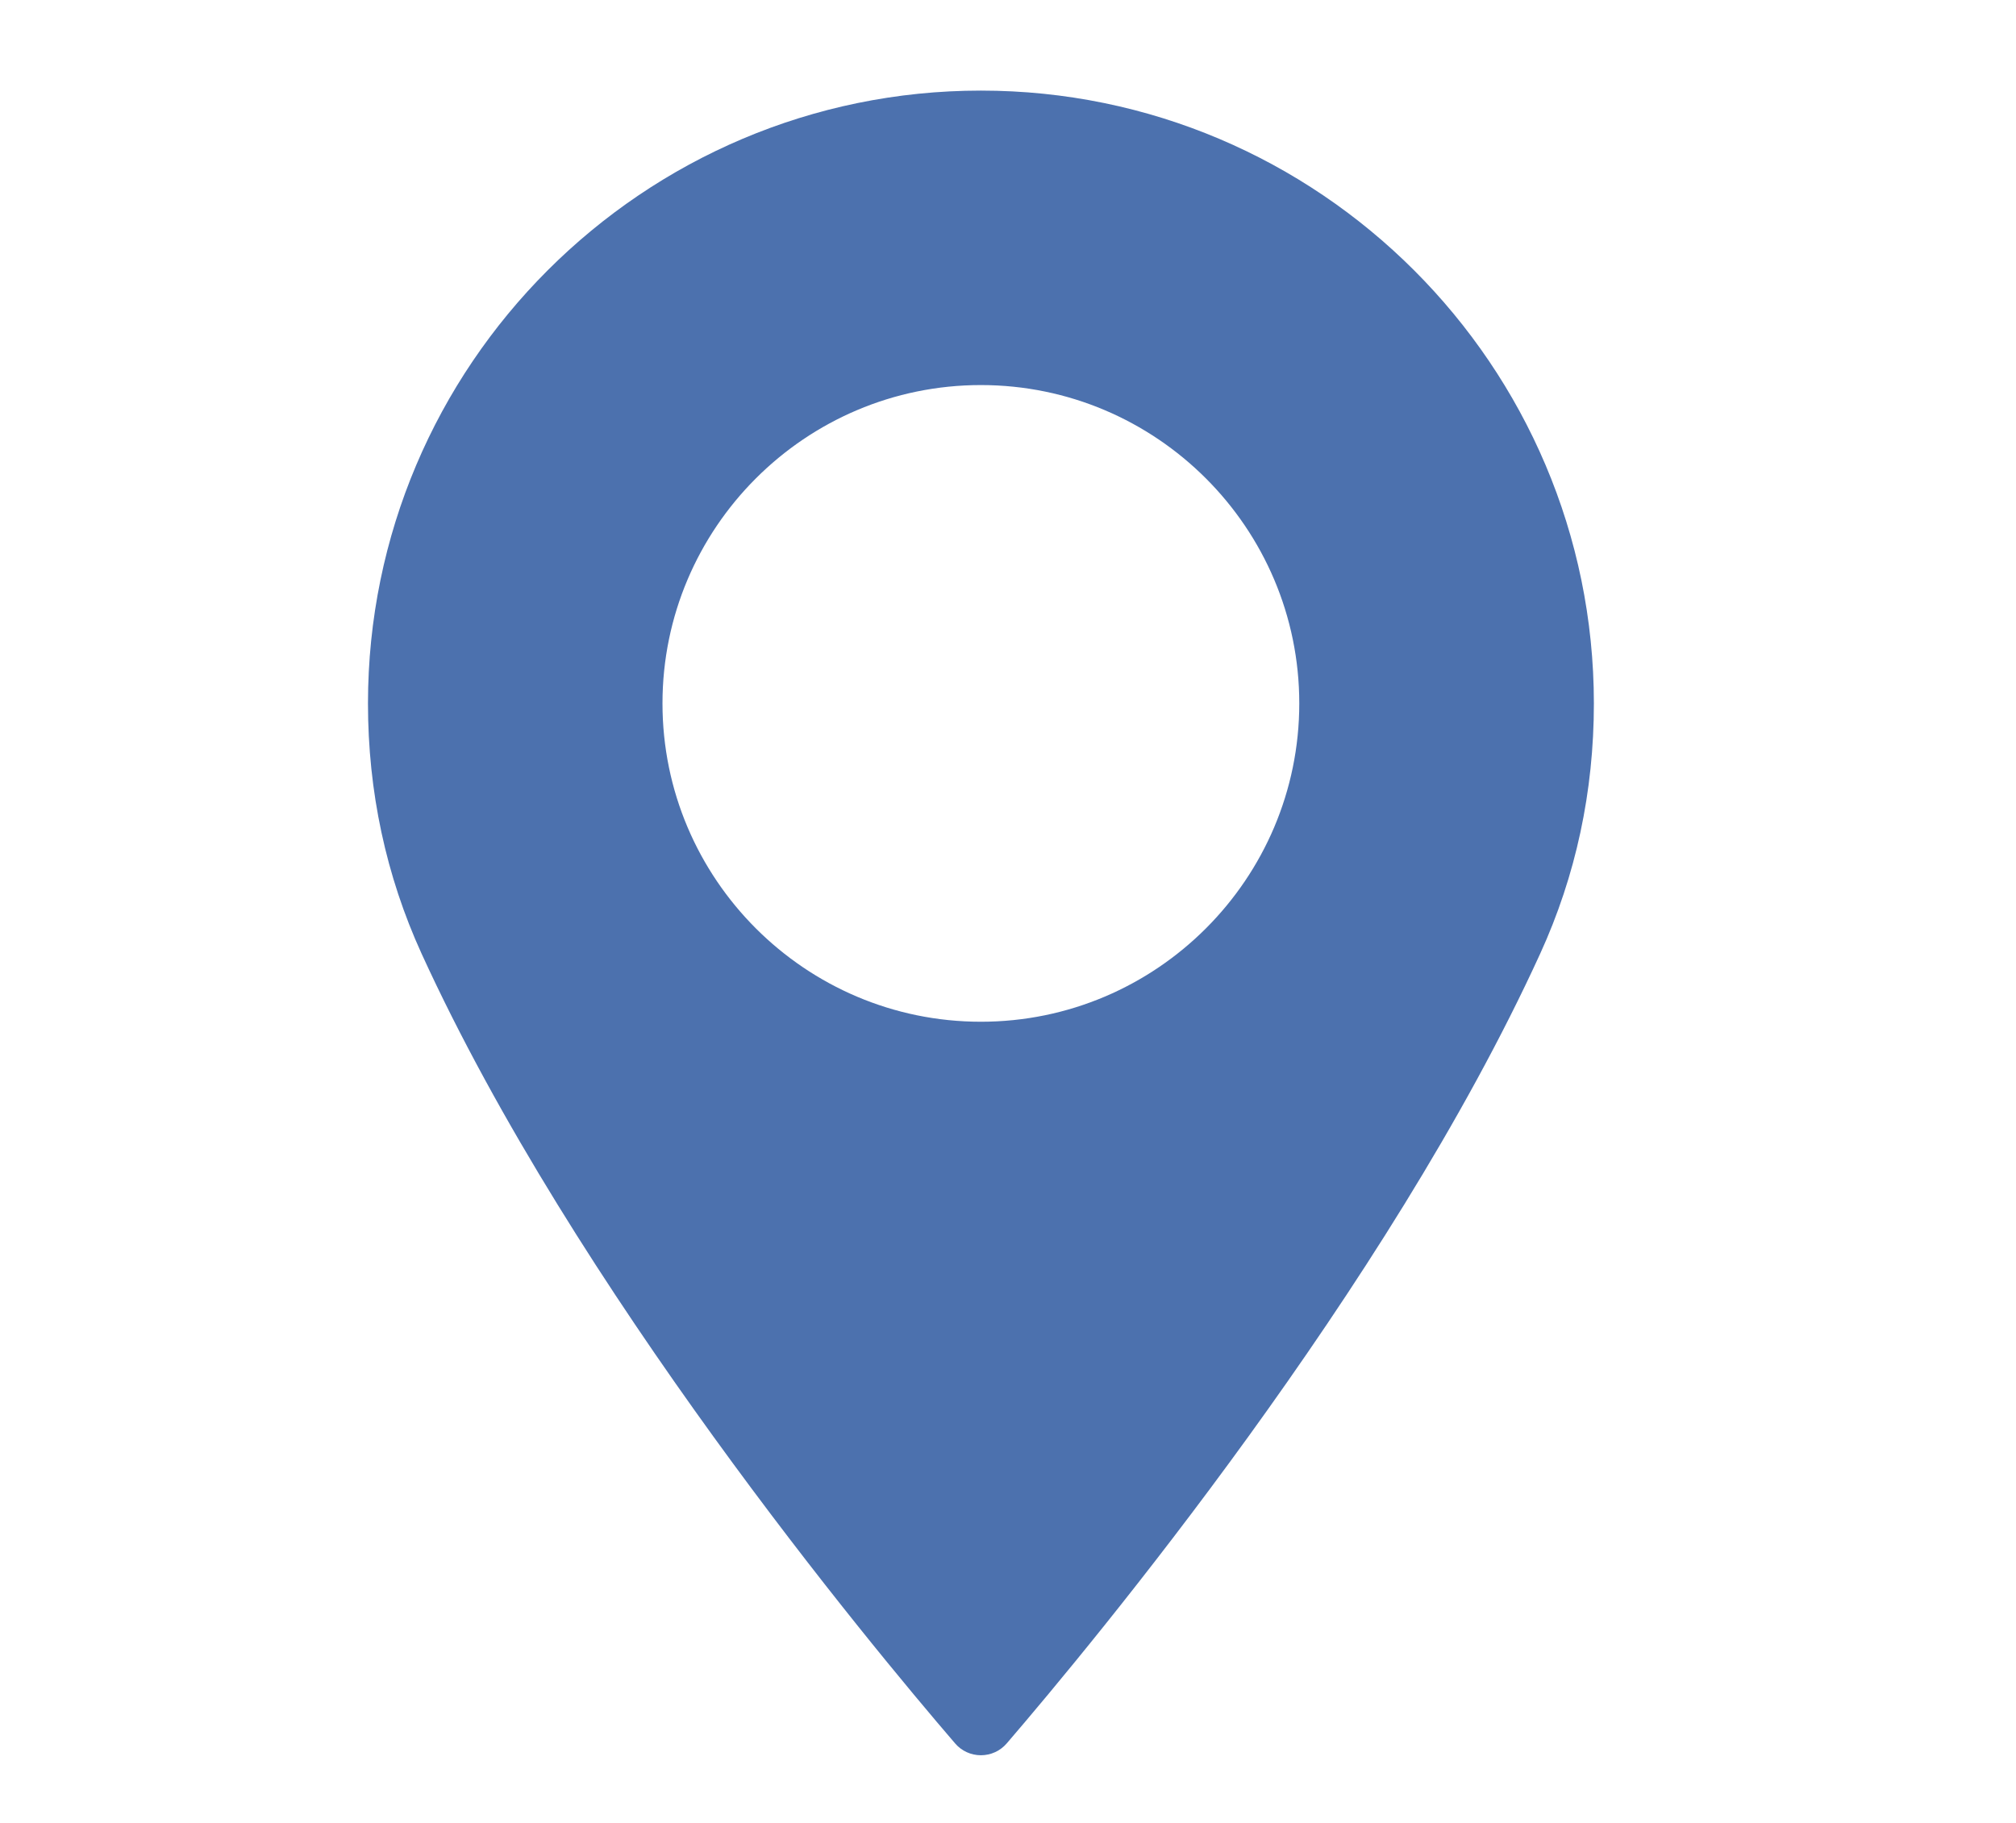 <?xml version="1.0" encoding="UTF-8"?> <!-- Generator: Adobe Illustrator 21.1.0, SVG Export Plug-In . SVG Version: 6.00 Build 0) --> <svg xmlns="http://www.w3.org/2000/svg" xmlns:xlink="http://www.w3.org/1999/xlink" id="Слой_1" x="0px" y="0px" viewBox="0 0 356 322" style="enable-background:new 0 0 356 322;" xml:space="preserve"> <path style="fill:#4C71AE;" d="M-376.113,63.868l126.249-34.46l-6.685-13.515c-4.374-8.783-15.043-12.411-23.828-8.036 l-113.018,56.012H-376.113z M-376.113,63.868 M-210.674,30.403c-1.565,0-3.129,0.213-4.696,0.641l-29.659,8.108l-90.578,24.717 h147.621l-5.548-20.343C-195.667,35.595-202.851,30.403-210.674,30.403L-210.674,30.403z M-210.674,30.403 M-169.457,76.315 h-262.847c-5.618,0-10.632,2.596-13.904,6.685c-1.494,1.886-2.633,4.055-3.272,6.437c-0.392,1.493-0.641,3.058-0.641,4.659v198.122 c0,9.816,7.967,17.782,17.782,17.782h262.847c9.815,0,17.782-7.965,17.782-17.782v-49.611h-105.515 c-16.681,0-30.229-13.548-30.229-30.229v-39.545c0-8.18,3.271-15.613,8.569-21.053c4.696-4.838,10.99-8.109,18.032-8.927 c1.172-0.142,2.382-0.214,3.591-0.214h105.551V94.097C-151.676,84.281-159.641,76.315-169.457,76.315L-169.457,76.315z M-169.457,76.315 M-139.229,159.64c-1.778-1.636-3.875-2.881-6.224-3.699c-1.813-0.604-3.733-0.96-5.762-0.96h-106.012 c-9.816,0-17.781,7.965-17.781,17.782v39.581c0,9.814,7.965,17.782,17.781,17.782h106.012c2.028,0,3.949-0.356,5.762-0.96 c2.348-0.783,4.445-2.063,6.224-3.699c3.556-3.237,5.796-7.931,5.796-13.123v-39.581 C-133.432,167.571-135.672,162.875-139.229,159.64L-139.229,159.64z M-220.098,196.093c0,4.907-3.983,8.891-8.891,8.891h-5.904 c-4.907,0-8.891-3.984-8.891-8.891v-5.904c0-2.844,1.316-5.371,3.414-6.97c1.53-1.174,3.414-1.921,5.477-1.921h5.904 c4.907,0,8.891,3.984,8.891,8.891V196.093z M-220.098,196.093"></path> <g> <path style="fill:#4C71AE;" d="M173.209,16C113.534,16,64.98,64.554,64.98,124.23c0,15.574,3.189,30.442,9.462,44.192 c27.06,59.205,78.951,121.732,94.213,139.48c1.132,1.335,2.806,2.099,4.555,2.099c1.764,0,3.426-0.763,4.57-2.099 c15.251-17.748,67.141-80.26,94.201-139.48c6.288-13.75,9.478-28.617,9.478-44.192C281.443,64.554,232.889,16,173.209,16 L173.209,16z M173.209,180.453c-30.998,0-56.223-25.225-56.223-56.223c0-30.998,25.225-56.223,56.223-56.223 c31.002,0,56.227,25.225,56.227,56.223C229.436,155.228,204.211,180.453,173.209,180.453L173.209,180.453z M173.209,180.453"></path> </g> </svg> 